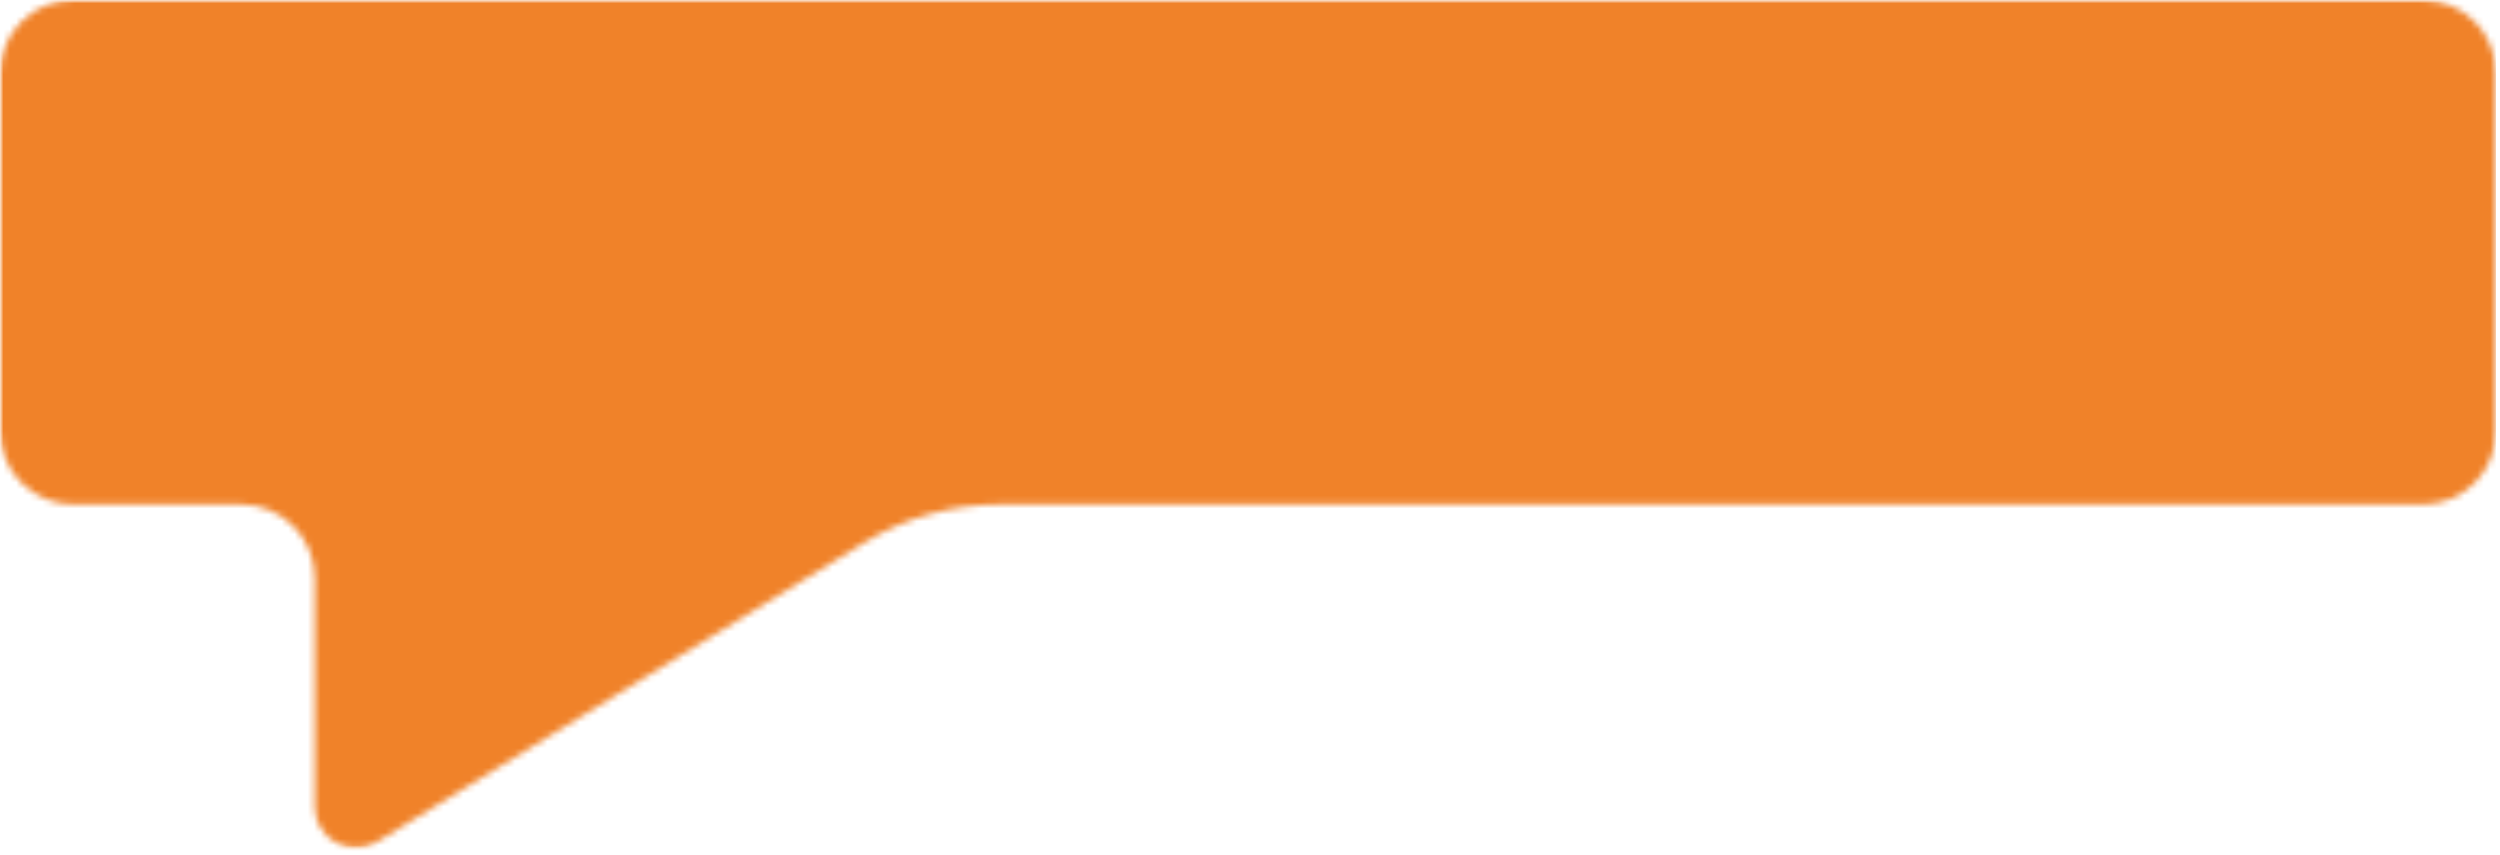 <?xml version="1.0" encoding="UTF-8"?> <svg xmlns="http://www.w3.org/2000/svg" width="386" height="132" viewBox="0 0 386 132" fill="none"><mask id="mask0_34_557" style="mask-type:luminance" maskUnits="userSpaceOnUse" x="0" y="0" width="386" height="132"><path d="M0 0H385.905V131.11H0V0Z" fill="white"></path></mask><g mask="url(#mask0_34_557)"><mask id="mask1_34_557" style="mask-type:luminance" maskUnits="userSpaceOnUse" x="0" y="0" width="386" height="131"><path d="M374.071 0H11.333C8.327 0 5.447 1.193 3.322 3.318C1.197 5.447 0 8.327 0 11.333V66.556C0 69.562 1.197 72.446 3.322 74.571C5.447 76.696 8.327 77.889 11.333 77.889H37.263C40.269 77.889 43.148 79.087 45.277 81.212C47.402 83.337 48.596 86.216 48.596 89.222V124.558C48.596 126.852 49.835 128.968 51.838 130.09C53.845 131.211 56.294 131.161 58.251 129.959L133.378 83.822C139.694 79.943 146.959 77.889 154.371 77.889H374.071C377.077 77.889 379.956 76.696 382.081 74.571C384.211 72.446 385.404 69.562 385.404 66.556V11.333C385.404 8.327 384.211 5.447 382.081 3.318C379.956 1.193 377.077 0 374.071 0Z" fill="white"></path></mask><g mask="url(#mask1_34_557)"><path d="M0 0H385.374V135.891H0V0Z" fill="#F08229"></path></g></g></svg> 